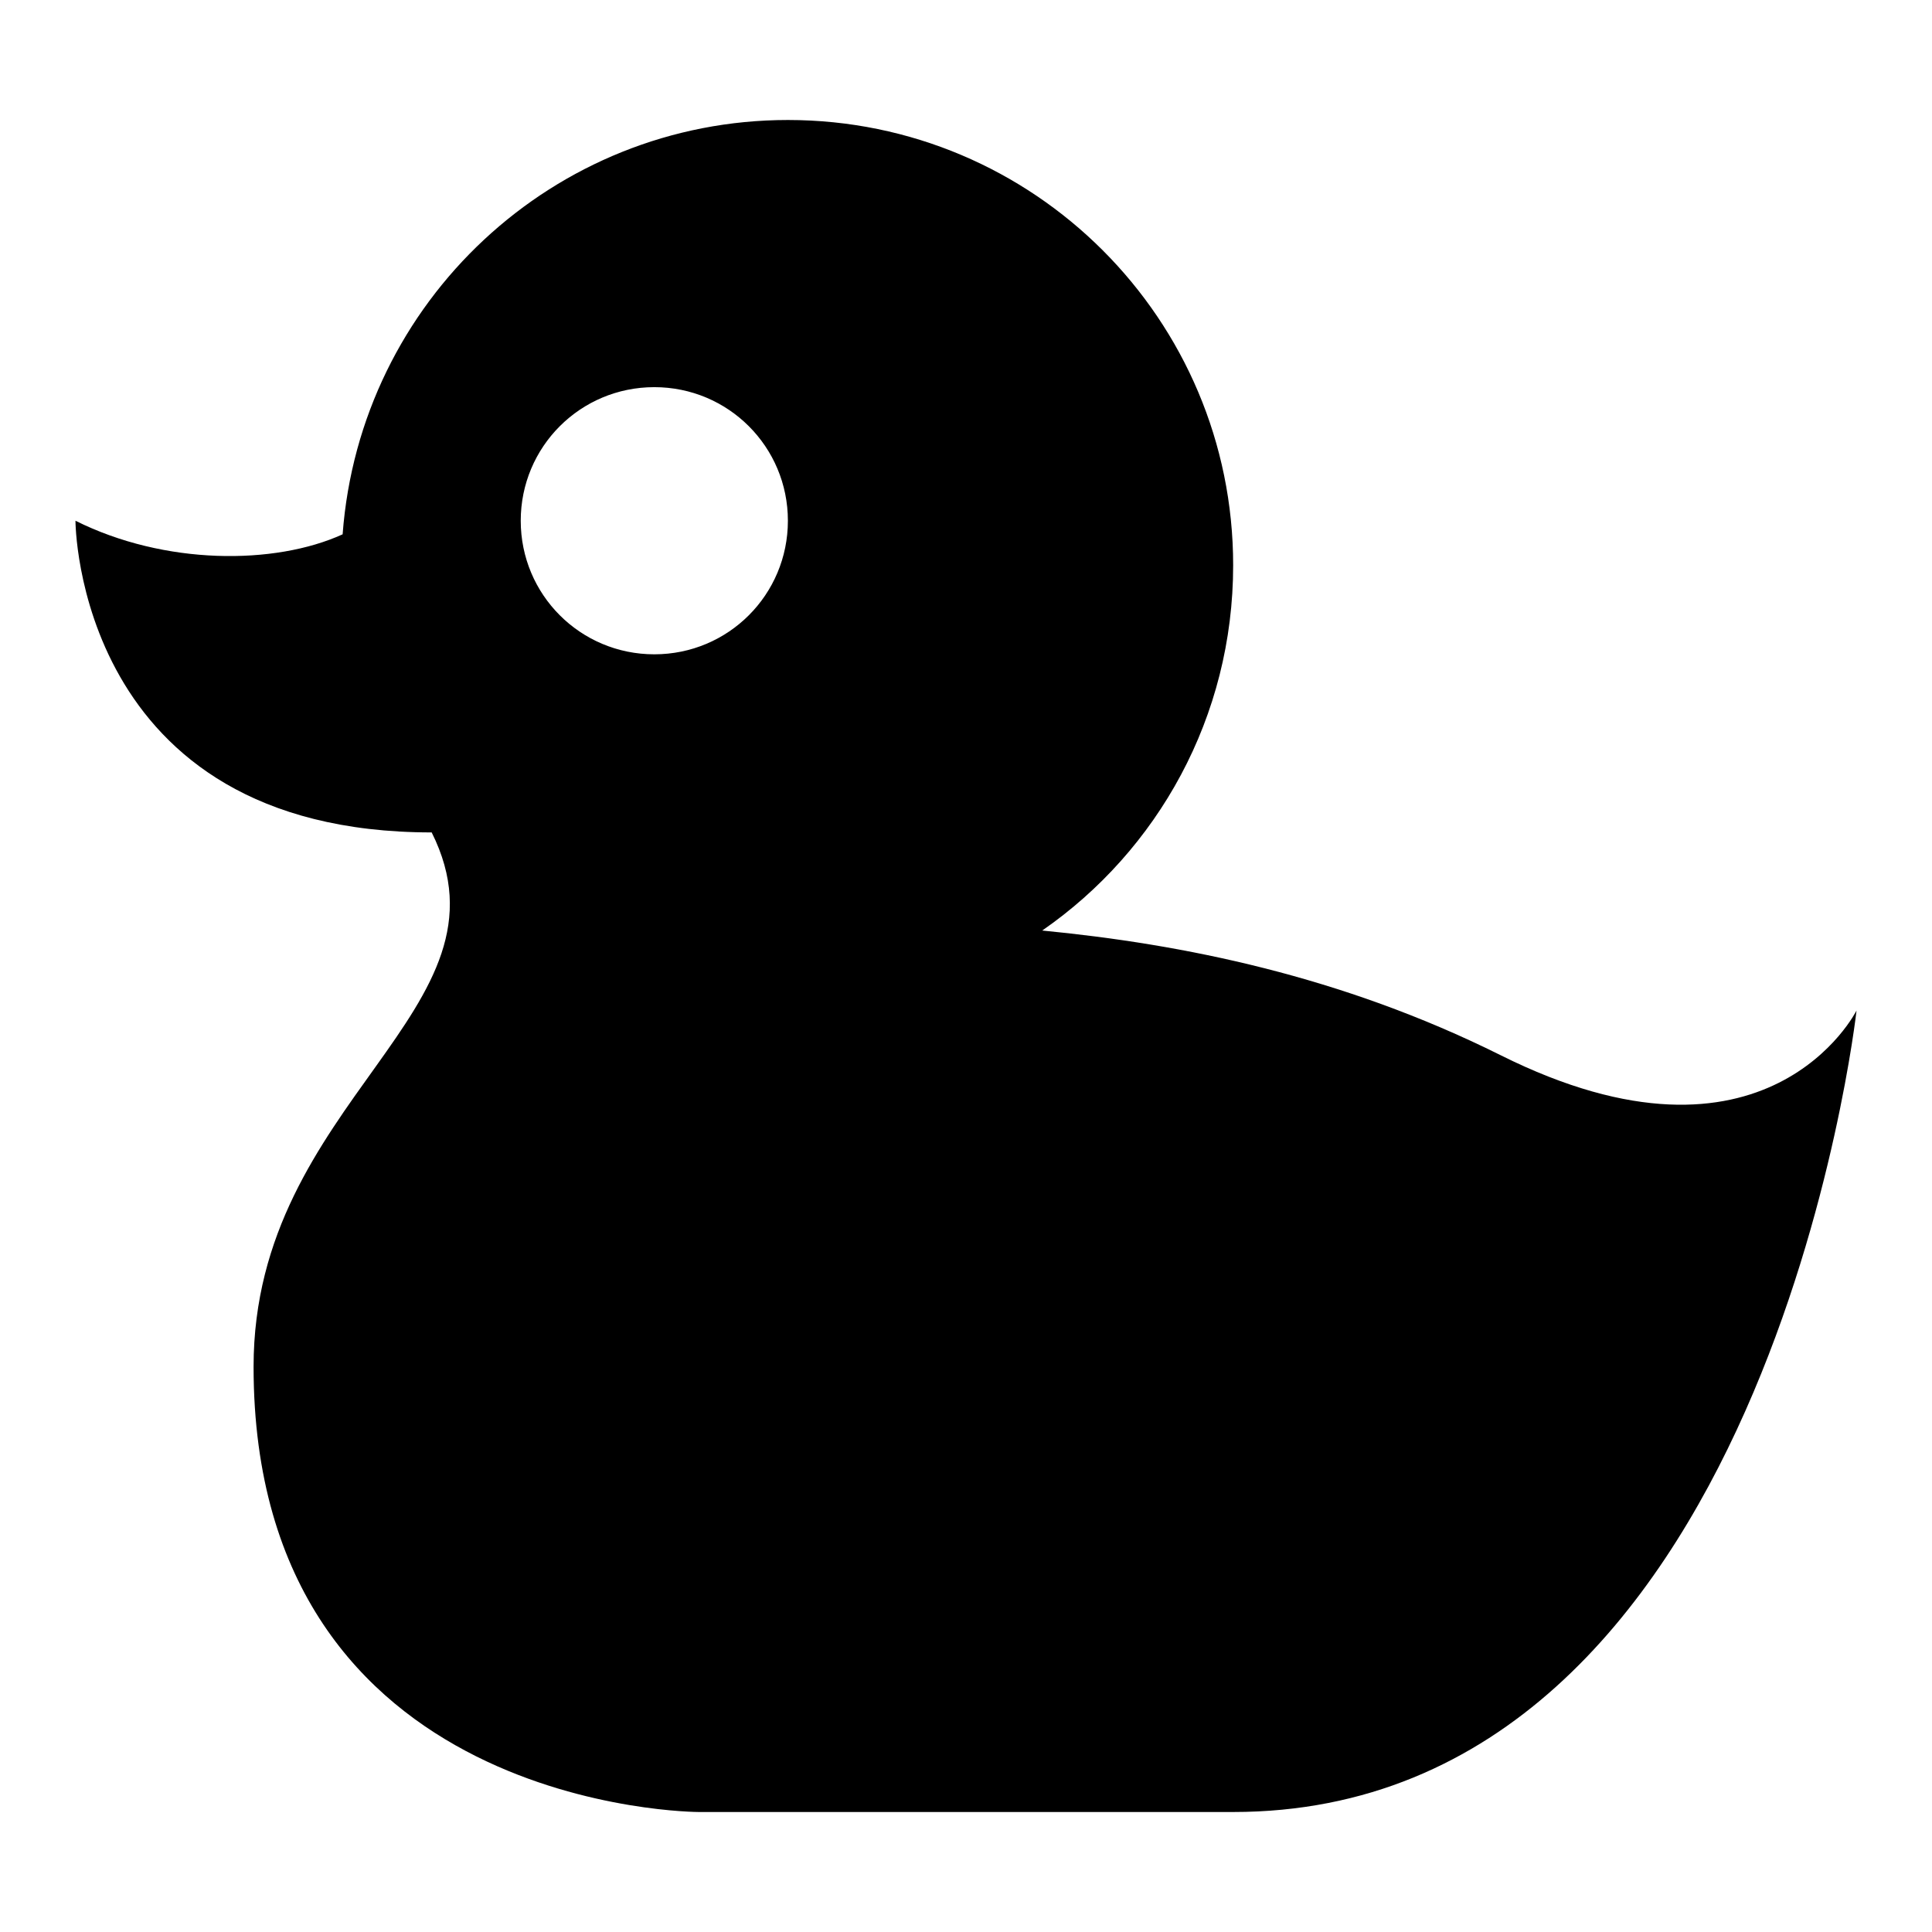 <?xml version="1.0" encoding="utf-8"?>
<!-- Svg Vector Icons : http://www.onlinewebfonts.com/icon -->
<!DOCTYPE svg PUBLIC "-//W3C//DTD SVG 1.1//EN" "http://www.w3.org/Graphics/SVG/1.1/DTD/svg11.dtd">
<svg version="1.1" xmlns="http://www.w3.org/2000/svg" xmlns:xlink="http://www.w3.org/1999/xlink" x="0px" y="0px" viewBox="0 0 256 256" enable-background="new 0 0 256 256" xml:space="preserve">
<g> <path fill="#000000" d="M86.7,51.3C76.9,51.3,69,59.2,69,69l0,0c0,9.8,7.9,17.7,17.7,17.7c9.8,0,17.7-7.9,17.7-17.7 C104.4,59.2,96.5,51.3,86.7,51.3L86.7,51.3 M104.4,15.9c32.6,0,59,26.4,59,59l0,0c0,20.1-10,37.8-25.3,48.4 c18.6,1.8,39.6,6,60.7,16.5c35.4,17.7,47.2-5.9,47.2-5.9s-11.8,106.2-82.6,106.2H92.6c0,0-59,0-59-59c0-35.4,35.4-47.2,23.6-70.8 C10,110.3,10,69,10,69c11.8,5.9,26.4,5.9,35.4,1.8C47.7,39.9,73.4,15.9,104.4,15.9z"/></g>
</svg>